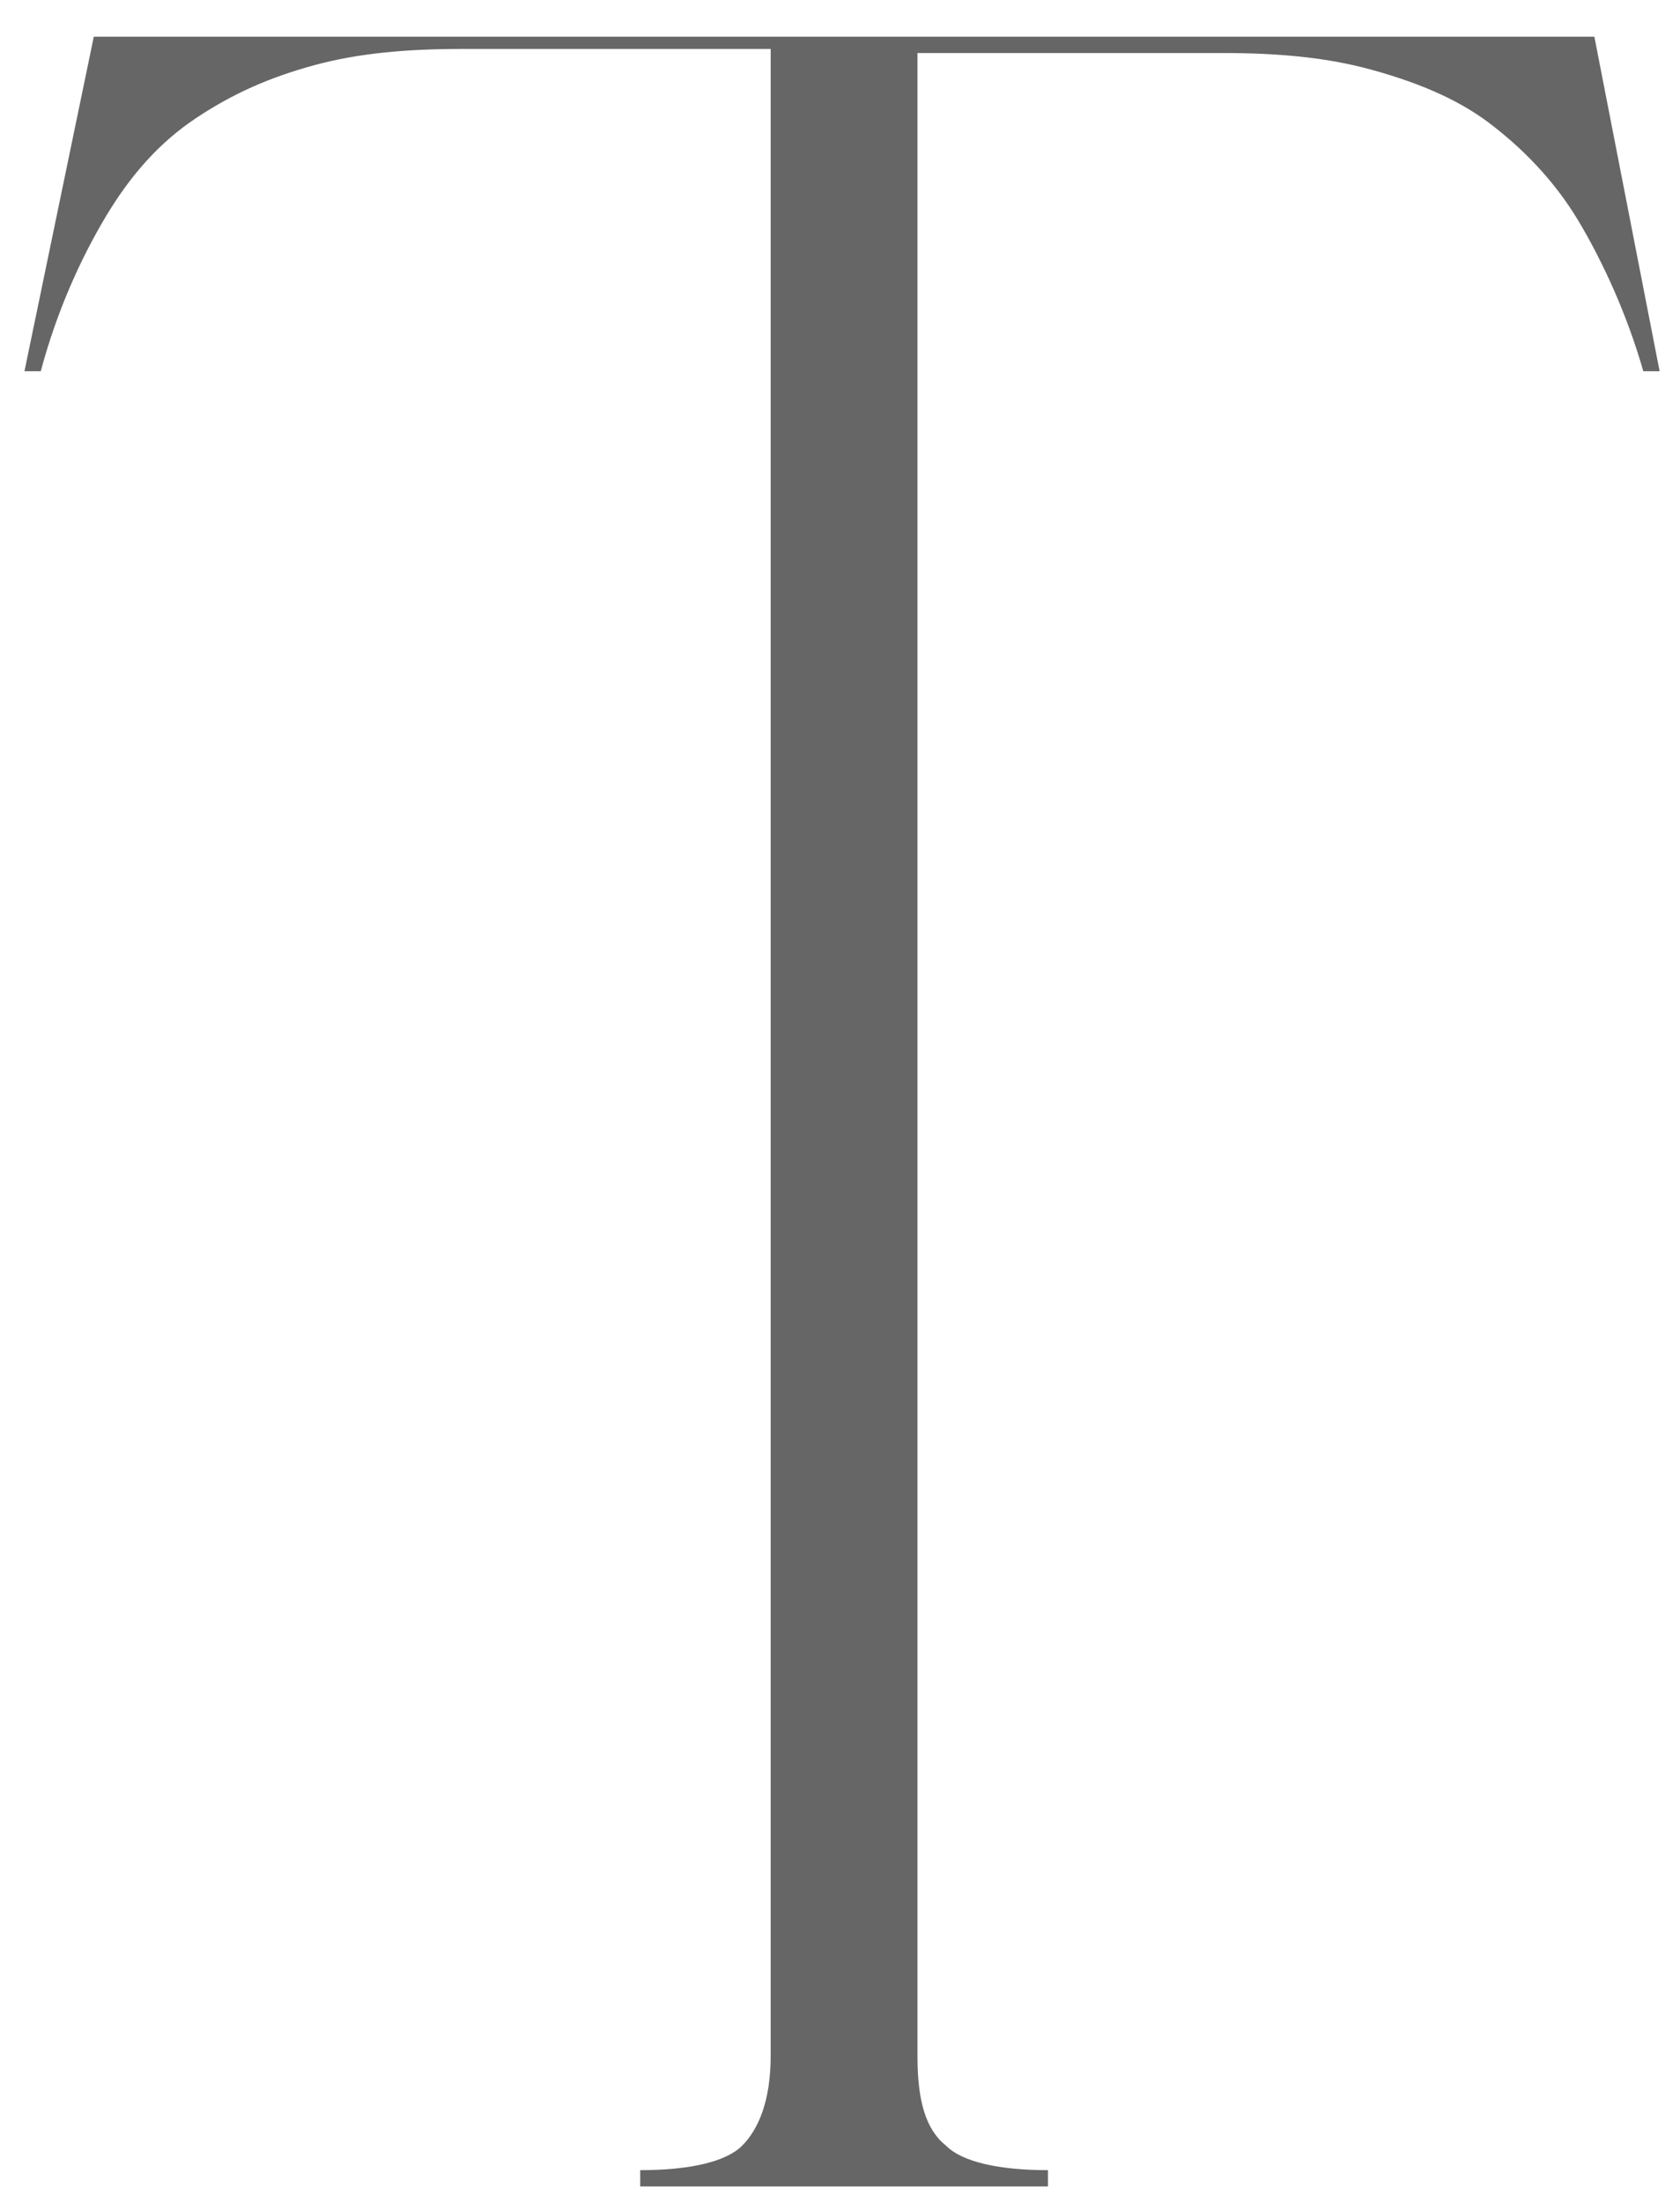 <svg xmlns="http://www.w3.org/2000/svg" viewBox="0 0 41.2 54"><path d="M18.8 1.2h-7.5c-1.3 0-2.5.1-3.6.4-1.1.3-2 .7-2.9 1.3S3.2 4.3 2.6 5.3C2 6.3 1.4 7.6 1 9.1H.6L2.3.9h36.8l1.6 8.2h-.4c-.4-1.4-1-2.7-1.6-3.7S37.3 3.6 36.5 3s-1.8-1-2.9-1.3c-1.1-.3-2.3-.4-3.6-.4h-7.5v49.1c0 1.1.2 1.8.7 2.2.4.4 1.3.6 2.5.6v.4h-10v-.4c1.2 0 2.1-.2 2.5-.6s.7-1.1.7-2.2V1.2z" fill="#666"/></svg>